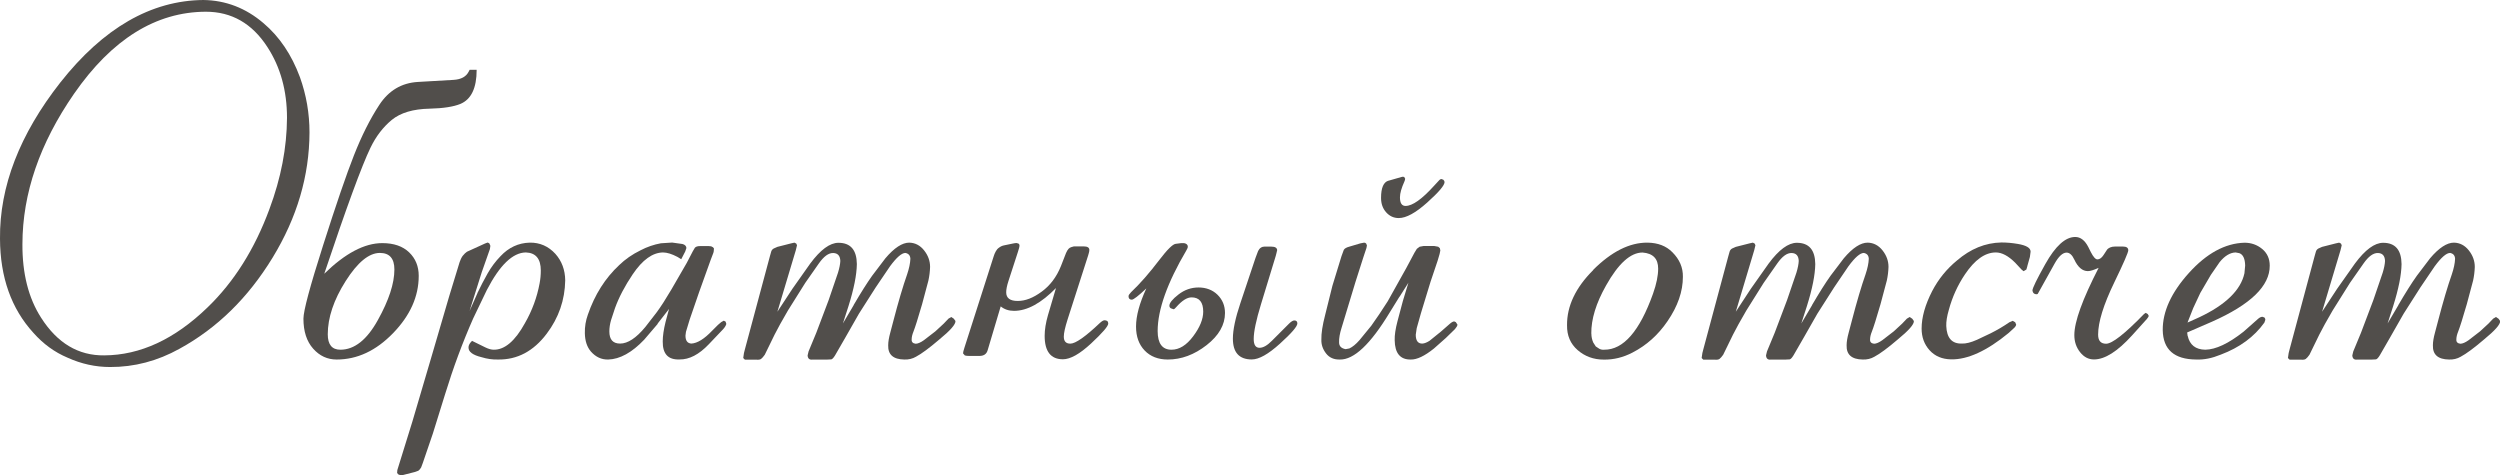 <?xml version="1.0" encoding="UTF-8"?> <svg xmlns="http://www.w3.org/2000/svg" id="_Слой_1" data-name="Слой 1" viewBox="0 0 313.33 59.56"> <defs> <style> .cls-1 { fill: #514e4b; } </style> </defs> <path class="cls-1" d="M7.56,10.34C12.95,3.51,18.93,.06,25.49,0c2.81,.04,5.32,1.01,7.53,2.9,2.01,1.7,3.53,3.96,4.57,6.77,.8,2.23,1.2,4.54,1.2,6.94-.02,5.43-1.56,10.66-4.63,15.69-3.07,5.03-6.95,8.83-11.66,11.41-2.77,1.54-5.67,2.3-8.7,2.29-1.84,0-3.61-.39-5.33-1.17-1.62-.68-3.05-1.72-4.28-3.11C1.42,38.69,.02,34.76,0,29.91c-.06-6.54,2.46-13.07,7.56-19.57ZM2.81,30.59c-.02,3.69,.76,6.77,2.34,9.23,2.03,3.18,4.67,4.76,7.91,4.72,4.51-.02,8.83-2.02,12.95-6.01,3.32-3.2,5.91-7.31,7.76-12.33,1.45-3.89,2.18-7.69,2.2-11.43,0-3.4-.82-6.36-2.46-8.88-1.91-2.95-4.48-4.42-7.71-4.42-6.27,.02-11.78,3.45-16.52,10.28-4.3,6.21-6.46,12.49-6.47,18.84Z"></path> <path class="cls-1" d="M40.64,34.31c2.62-2.56,5.04-3.84,7.27-3.84,1.45,0,2.57,.39,3.37,1.16,.8,.77,1.2,1.75,1.2,2.94,0,2.58-1.07,4.97-3.21,7.18-2.14,2.21-4.5,3.31-7.08,3.31-1.15,0-2.13-.45-2.94-1.36-.81-.91-1.22-2.16-1.22-3.76,0-.98,.82-4.04,2.46-9.18,1.64-5.15,2.93-8.91,3.87-11.29,.96-2.44,2.02-4.56,3.19-6.34s2.78-2.74,4.83-2.86l4.48-.26c.94-.06,1.56-.4,1.88-1.03l.12-.23h.88c0,2.29-.68,3.71-2.05,4.28-.86,.35-2.14,.55-3.84,.59-2.07,.04-3.65,.51-4.75,1.41-1.09,.9-1.98,2.06-2.67,3.49-1.07,2.21-3.01,7.48-5.8,15.82Zm.44,7.59c0,1.29,.53,1.93,1.58,1.93,1.76,0,3.33-1.24,4.7-3.72,1.38-2.48,2.07-4.59,2.07-6.33,0-1.39-.61-2.08-1.82-2.08-1.37,0-2.8,1.18-4.29,3.53-1.49,2.35-2.24,4.58-2.24,6.67Z"></path> <path class="cls-1" d="M59.83,36.74c.41-.86,.84-1.68,1.29-2.48,.45-.79,.99-1.51,1.61-2.15,1.02-1.09,2.24-1.66,3.66-1.7,1.27-.02,2.34,.45,3.22,1.41,.8,.9,1.21,2,1.23,3.31-.04,2.46-.81,4.69-2.31,6.68-1.66,2.21-3.7,3.29-6.12,3.25-.68,.02-1.37-.08-2.05-.29-1.11-.27-1.66-.68-1.64-1.23,0-.18,.07-.36,.21-.56l.23-.26,.59,.29,1.08,.53c.41,.2,.76,.29,1.05,.29,1.37,.02,2.67-1.08,3.9-3.31,.92-1.6,1.53-3.27,1.85-5.01,.1-.53,.15-1.06,.15-1.61,0-1.46-.63-2.22-1.88-2.26-1.64,.02-3.27,1.59-4.89,4.72l-1.7,3.54c-1.33,3.01-2.51,6.19-3.54,9.55l-1.52,4.89-1.26,3.69-.21,.56c-.12,.2-.23,.33-.35,.41l-.41,.15-1.61,.41h-.23l-.29-.12-.12-.18,.03-.35,1.88-6.06,2.34-7.94,2.29-7.82,1.29-4.22c.1-.29,.22-.56,.38-.79l.29-.32,.26-.21,2.26-1.03,.32-.12c.08,.02,.16,.06,.23,.12l.12,.29-.06,.41-1.03,2.93-1.52,4.83,1-2.26Z"></path> <path class="cls-1" d="M82.44,40.58l-1.7,1.99c-1.54,1.62-3.05,2.45-4.51,2.49-.84,.02-1.56-.31-2.17-1-.49-.57-.74-1.33-.76-2.29-.02-.82,.11-1.6,.38-2.34,.86-2.5,2.17-4.57,3.93-6.21,.74-.72,1.63-1.34,2.67-1.85,.82-.43,1.67-.72,2.55-.88l1.41-.09,1.29,.18c.31,.08,.48,.25,.5,.5l-.15,.44-.5,.97-.47-.29c-.7-.37-1.31-.56-1.82-.56-1.31,.02-2.57,.93-3.78,2.72-1,1.48-1.74,2.9-2.23,4.25l-.5,1.52c-.14,.49-.21,.96-.21,1.41,0,1.02,.45,1.52,1.35,1.52,.96,0,2.01-.69,3.16-2.08l1.41-1.82c.55-.74,1.16-1.7,1.85-2.87l1.93-3.34,.76-1.46,.26-.44c.12-.14,.34-.21,.67-.21h1.05l.32,.03,.23,.12,.12,.15c0,.27-.04,.5-.12,.67l-.29,.76-1.46,4.07-1.17,3.4-.47,1.55-.06,.47c0,.63,.24,.96,.73,1,.76-.04,1.63-.58,2.61-1.61l.73-.73,.41-.35,.32-.18,.23,.12,.09,.29c-.06,.22-.2,.44-.41,.67l-1.79,1.88c-1.23,1.29-2.45,1.92-3.66,1.9-1.43,.06-2.13-.69-2.11-2.26,0-.68,.12-1.49,.35-2.43l.44-1.64-1.44,1.85Z"></path> <path class="cls-1" d="M106.99,38.23c.9-1.54,1.67-2.76,2.31-3.66l1.67-2.2c1.11-1.31,2.11-1.96,2.99-1.96,.74,.02,1.36,.34,1.86,.97,.5,.63,.75,1.32,.75,2.08-.02,.59-.09,1.15-.21,1.7l-.79,2.96c-.51,1.76-.87,2.9-1.08,3.43-.16,.39-.23,.72-.23,1-.02,.31,.15,.49,.5,.53,.27,0,.62-.15,1.03-.44l1.44-1.11,1.05-.97,.59-.62,.35-.21,.32,.21,.21,.29c.04,.41-.64,1.19-2.05,2.34-1.23,1.05-2.2,1.77-2.9,2.14-.43,.25-.92,.37-1.46,.35-1.39-.02-2.06-.62-2.02-1.79,0-.43,.09-.96,.26-1.58l.38-1.44c.64-2.46,1.22-4.41,1.73-5.86,.25-.74,.39-1.4,.41-1.96-.02-.41-.22-.65-.62-.73-.47,0-1.11,.56-1.93,1.67l-1.79,2.64-2.11,3.31-1.67,2.93-1.32,2.29c-.18,.29-.33,.46-.47,.5l-.59,.03h-1.79c-.37,.04-.57-.14-.59-.53l.12-.5,.97-2.34,1.55-4.1,1.17-3.43c.18-.59,.27-1.07,.29-1.46-.02-.64-.31-.98-.88-1-.59-.02-1.19,.42-1.82,1.32l-1.7,2.43-2.17,3.46c-.74,1.27-1.3,2.28-1.67,3.02l-1.23,2.52c-.18,.25-.33,.43-.47,.53-.12,.08-.3,.11-.56,.09h-1.46l-.21-.21,.09-.62,.12-.47,3.13-11.66,.15-.53c.04-.19,.15-.34,.32-.44l.47-.21,1.73-.44,.41-.09,.23,.12,.09,.21-.15,.62-2.31,7.71,1.88-2.87,2.23-3.16c1.29-1.74,2.47-2.61,3.54-2.61,1.52,0,2.29,.89,2.31,2.67-.02,1.35-.37,3.11-1.05,5.27l-.7,2.17,1.35-2.29Z"></path> <path class="cls-1" d="M132.39,36.06c-1.88,1.93-3.64,2.9-5.3,2.9-.66,0-1.22-.19-1.67-.56l-1.64,5.51c-.14,.47-.48,.7-1.03,.7h-1.29c-.23,0-.41-.02-.53-.06l-.23-.26c0-.12,.06-.36,.18-.73l3.66-11.43c.06-.21,.15-.42,.26-.62,.1-.19,.23-.35,.41-.47,.21-.16,.43-.25,.64-.29l1.11-.23c.18-.04,.33-.06,.47-.06l.26,.09c.06,.06,.09,.15,.09,.26,0,.1-.07,.36-.21,.79l-1.17,3.6c-.2,.61-.29,1.08-.29,1.44,0,.72,.48,1.08,1.44,1.08s1.94-.38,3-1.16c1.06-.77,1.87-1.84,2.42-3.21l.64-1.64c.1-.23,.21-.41,.32-.53,.1-.1,.21-.17,.35-.21l.32-.09h1.2c.49,0,.73,.15,.73,.44,0,.12-.02,.25-.06,.38l-.09,.32-2.58,8.03c-.31,.98-.47,1.69-.47,2.14,0,.59,.27,.88,.82,.88,.64,0,1.88-.86,3.69-2.58,.25-.23,.45-.35,.59-.35,.31,0,.47,.14,.47,.41,0,.33-.71,1.16-2.14,2.49-1.43,1.33-2.61,1.99-3.54,1.99-1.52,0-2.29-.98-2.29-2.93,0-.78,.14-1.64,.41-2.58l1.03-3.49Z"></path> <path class="cls-1" d="M143.67,36.15c-1,.94-1.6,1.41-1.82,1.41-.27,0-.41-.15-.41-.44,0-.12,.11-.28,.32-.5,1.13-1.07,2.31-2.42,3.54-4.04,1-1.31,1.68-1.98,2.05-2.02l.7-.09h.35c.31,.06,.47,.21,.47,.44,0,.12-.06,.27-.18,.47-2.4,4.08-3.6,7.45-3.6,10.11,0,1.56,.58,2.34,1.73,2.34,.98,0,1.88-.56,2.72-1.68,.84-1.12,1.26-2.15,1.26-3.09,0-1.19-.49-1.79-1.46-1.79-.57,0-1.21,.41-1.93,1.23-.14,.16-.24,.25-.32,.26l-.35-.12c-.12-.08-.18-.19-.18-.32,0-.35,.38-.82,1.14-1.41s1.6-.88,2.52-.88,1.75,.3,2.37,.91c.62,.61,.94,1.37,.94,2.29,0,1.48-.77,2.83-2.31,4.03-1.54,1.2-3.16,1.8-4.86,1.8-1.21,0-2.18-.38-2.9-1.13-.72-.75-1.08-1.75-1.08-3,0-1.33,.43-2.92,1.29-4.78Zm14.88-5.24h.79c.47,0,.71,.15,.73,.44l-.09,.38-.09,.35-1.85,6.06c-.61,1.99-.91,3.44-.91,4.34,0,.74,.24,1.11,.73,1.11,.45,0,.97-.29,1.55-.88l2.14-2.14c.27-.27,.5-.41,.67-.41,.25,0,.38,.13,.38,.38,0,.37-.73,1.22-2.18,2.53-1.46,1.32-2.63,1.98-3.53,1.98-1.58,0-2.37-.87-2.37-2.61,0-1.09,.31-2.58,.94-4.45l1.9-5.68c.14-.39,.24-.67,.32-.85,.18-.37,.46-.56,.85-.56Z"></path> <path class="cls-1" d="M175.4,37.18l-1.23,1.99c-2.4,3.97-4.48,5.93-6.24,5.89-.74,.02-1.32-.23-1.73-.76s-.61-1.1-.59-1.73c-.02-.78,.14-1.81,.47-3.08l.91-3.66,1.14-3.72,.29-.79c.1-.18,.33-.31,.7-.41l1.38-.41,.47-.09c.1,0,.19,.04,.26,.12l.09,.23-.06,.32-.38,1.14-1,3.13-1.73,5.71c-.23,.72-.34,1.34-.32,1.85,0,.47,.27,.75,.82,.85l.47-.09c.39-.18,.81-.52,1.26-1.03l1.49-1.82c.64-.9,1.33-1.91,2.05-3.05l2.34-4.19,1.03-1.93,.29-.47,.35-.26,.5-.09h1.32l.5,.09,.21,.18,.06,.29-.09,.44-.26,.88-.88,2.61-1.2,3.93-.53,1.88-.12,.82c0,.76,.28,1.13,.85,1.11,.25-.02,.55-.14,.88-.35l1.41-1.14,1.11-.97c.21-.19,.4-.3,.56-.32l.21,.09,.21,.32c-.02,.16-.13,.34-.32,.56l-1.14,1.11-1.49,1.32c-1.17,.94-2.14,1.4-2.9,1.38-1.33,.02-2-.79-2.02-2.43-.02-.62,.1-1.42,.35-2.37l.67-2.52,.7-2.31-1.11,1.76Zm-1.38-14.53l1.64-.47c.08-.02,.13-.03,.15-.03h.03l.15,.03,.12,.21c0,.1-.03,.22-.09,.35-.37,.82-.56,1.48-.56,1.99,0,.72,.23,1.08,.7,1.08,.86,0,2.05-.84,3.57-2.52,.39-.43,.6-.65,.62-.67,.1-.12,.21-.18,.32-.18l.23,.09c.1,.1,.15,.2,.15,.29,0,.41-.72,1.26-2.17,2.56-1.45,1.3-2.64,1.95-3.57,1.95-.63,0-1.15-.24-1.58-.72-.43-.48-.64-1.08-.64-1.8,0-1.27,.31-1.99,.94-2.17Z"></path> <path class="cls-1" d="M199.66,33.84c2.3-2.3,4.58-3.45,6.83-3.43,1.31,.02,2.34,.42,3.11,1.2,.9,.9,1.34,1.92,1.32,3.08,0,1.84-.64,3.69-1.93,5.57-1.17,1.72-2.64,3.03-4.39,3.93-1.17,.61-2.37,.9-3.6,.88-1.27,0-2.36-.4-3.27-1.19s-1.35-1.83-1.33-3.12c-.02-2.4,1.07-4.71,3.28-6.91Zm-.21,7.97c0,.39,.08,.76,.23,1.11l.32,.5,.44,.29c.18,.1,.38,.14,.62,.12,2.4,.02,4.44-2.32,6.12-7.03,.43-1.21,.64-2.26,.64-3.13,0-1.25-.65-1.92-1.96-2.02-1.5,0-3.03,1.38-4.57,4.13-1.25,2.21-1.87,4.22-1.85,6.04Z"></path> <path class="cls-1" d="M227.11,38.23c.9-1.54,1.67-2.76,2.31-3.66l1.67-2.2c1.11-1.31,2.11-1.96,2.99-1.96,.74,.02,1.36,.34,1.86,.97,.5,.63,.75,1.32,.75,2.08-.02,.59-.09,1.15-.21,1.7l-.79,2.96c-.51,1.76-.87,2.9-1.08,3.43-.16,.39-.23,.72-.23,1-.02,.31,.15,.49,.5,.53,.27,0,.62-.15,1.03-.44l1.44-1.11,1.05-.97,.59-.62,.35-.21,.32,.21,.21,.29c.04,.41-.64,1.19-2.05,2.34-1.23,1.05-2.2,1.77-2.9,2.14-.43,.25-.92,.37-1.46,.35-1.39-.02-2.06-.62-2.02-1.79,0-.43,.09-.96,.26-1.58l.38-1.44c.64-2.46,1.22-4.41,1.73-5.86,.25-.74,.39-1.4,.41-1.96-.02-.41-.22-.65-.62-.73-.47,0-1.11,.56-1.93,1.67l-1.79,2.64-2.11,3.31-1.67,2.93-1.32,2.29c-.18,.29-.33,.46-.47,.5l-.59,.03h-1.79c-.37,.04-.57-.14-.59-.53l.12-.5,.97-2.34,1.55-4.1,1.17-3.43c.18-.59,.27-1.07,.29-1.46-.02-.64-.31-.98-.88-1-.59-.02-1.19,.42-1.82,1.32l-1.7,2.43-2.17,3.46c-.74,1.27-1.3,2.28-1.67,3.02l-1.23,2.52c-.18,.25-.33,.43-.47,.53-.12,.08-.3,.11-.56,.09h-1.46l-.21-.21,.09-.62,.12-.47,3.13-11.66,.15-.53c.04-.19,.15-.34,.32-.44l.47-.21,1.73-.44,.41-.09,.23,.12,.09,.21-.15,.62-2.31,7.71,1.88-2.87,2.23-3.16c1.29-1.74,2.47-2.61,3.54-2.61,1.52,0,2.29,.89,2.31,2.67-.02,1.35-.37,3.11-1.05,5.27l-.7,2.17,1.35-2.29Z"></path> <path class="cls-1" d="M254.09,33.37l-.12,.41-.35,.21-.26-.21-.79-.85c-.86-.86-1.67-1.29-2.43-1.29-1.35,0-2.64,.92-3.87,2.75-.92,1.37-1.59,2.85-2.02,4.45-.23,.78-.34,1.46-.32,2.02,.06,1.5,.71,2.24,1.96,2.2,.51,.02,1.13-.14,1.88-.47l1.73-.82c.82-.41,1.6-.87,2.34-1.38l.41-.18,.32,.18,.12,.29c-.02,.14-.09,.26-.21,.38l-.73,.67c-2.73,2.25-5.14,3.35-7.21,3.31-1.13-.02-2.03-.4-2.7-1.14s-1-1.65-1-2.72c0-1.41,.44-2.97,1.32-4.69,.78-1.5,1.82-2.78,3.11-3.84,1.7-1.46,3.55-2.22,5.57-2.26,.66,0,1.35,.06,2.05,.18,1.07,.18,1.61,.5,1.61,.97l-.09,.67-.32,1.14Z"></path> <path class="cls-1" d="M263.03,33.57c-.61,.27-1.05,.41-1.35,.41-.68,0-1.25-.48-1.7-1.44-.27-.59-.6-.88-.97-.88-.49,0-1,.47-1.52,1.41l-2.02,3.63-.09,.15-.12,.03c-.27,0-.44-.12-.5-.35l-.03-.12c0-.29,.54-1.4,1.61-3.31,1.27-2.27,2.52-3.4,3.75-3.4,.66,0,1.21,.42,1.64,1.26l.32,.64c.31,.61,.59,.91,.82,.91,.27,0,.53-.18,.76-.53l.44-.67c.08-.12,.21-.21,.38-.29,.18-.08,.38-.12,.62-.12h1c.45,0,.67,.16,.67,.47,0,.27-.59,1.62-1.76,4.04-1.35,2.79-2.02,4.97-2.02,6.53,0,.76,.33,1.14,1,1.14,.76,0,2.34-1.24,4.75-3.72l.21-.15,.26,.15,.12,.21c0,.1-.08,.23-.23,.41l-1.85,2.05c-1.82,2.01-3.41,3.02-4.78,3.02-.68,0-1.26-.3-1.74-.91-.48-.6-.72-1.32-.72-2.14,0-1.68,1.02-4.49,3.05-8.44Z"></path> <path class="cls-1" d="M274.19,42.1c.25,1.13,.99,1.71,2.2,1.73,1.31-.02,2.91-.77,4.8-2.26l1.82-1.61c.18-.16,.35-.24,.53-.26l.26,.09c.08,.08,.12,.18,.12,.29l-.12,.35c-1.27,1.78-3.09,3.12-5.45,4.01-.57,.23-1.1,.4-1.61,.5s-1.01,.14-1.49,.12c-2.75-.02-4.15-1.25-4.19-3.69-.02-2.32,1.07-4.71,3.28-7.16,2.21-2.45,4.53-3.72,6.97-3.79,.84,0,1.58,.26,2.21,.78,.63,.52,.95,1.22,.95,2.09,.02,2.54-2.39,4.88-7.24,7.03l-3.11,1.35,.06,.44Zm-.03-1.67l1.49-.67c3.3-1.56,5.19-3.4,5.65-5.51l.09-.97c-.02-.86-.26-1.38-.73-1.55l-.47-.09c-.68,.02-1.35,.42-1.99,1.2l-1.11,1.61-1.32,2.26-.88,1.88-.73,1.85Z"></path> <path class="cls-1" d="M300.59,38.23c.9-1.54,1.67-2.76,2.31-3.66l1.67-2.2c1.11-1.31,2.11-1.96,2.99-1.96,.74,.02,1.36,.34,1.86,.97,.5,.63,.75,1.32,.75,2.08-.02,.59-.09,1.15-.21,1.7l-.79,2.96c-.51,1.76-.87,2.9-1.08,3.43-.16,.39-.23,.72-.23,1-.02,.31,.15,.49,.5,.53,.27,0,.62-.15,1.03-.44l1.44-1.11,1.05-.97,.59-.62,.35-.21,.32,.21,.21,.29c.04,.41-.64,1.19-2.05,2.34-1.23,1.05-2.2,1.77-2.9,2.14-.43,.25-.92,.37-1.46,.35-1.39-.02-2.06-.62-2.02-1.79,0-.43,.09-.96,.26-1.58l.38-1.44c.64-2.46,1.22-4.41,1.73-5.86,.25-.74,.39-1.4,.41-1.96-.02-.41-.22-.65-.62-.73-.47,0-1.11,.56-1.93,1.67l-1.79,2.64-2.11,3.31-1.67,2.93-1.32,2.29c-.18,.29-.33,.46-.47,.5l-.59,.03h-1.79c-.37,.04-.57-.14-.59-.53l.12-.5,.97-2.34,1.55-4.1,1.17-3.43c.18-.59,.27-1.07,.29-1.46-.02-.64-.31-.98-.88-1-.59-.02-1.19,.42-1.82,1.32l-1.7,2.43-2.17,3.46c-.74,1.27-1.3,2.28-1.67,3.02l-1.23,2.52c-.18,.25-.33,.43-.47,.53-.12,.08-.3,.11-.56,.09h-1.46l-.21-.21,.09-.62,.12-.47,3.13-11.66,.15-.53c.04-.19,.15-.34,.32-.44l.47-.21,1.73-.44,.41-.09,.23,.12,.09,.21-.15,.62-2.31,7.71,1.88-2.87,2.23-3.16c1.29-1.74,2.47-2.61,3.54-2.61,1.52,0,2.29,.89,2.31,2.67-.02,1.35-.37,3.11-1.05,5.27l-.7,2.17,1.35-2.29Z"></path> </svg> 